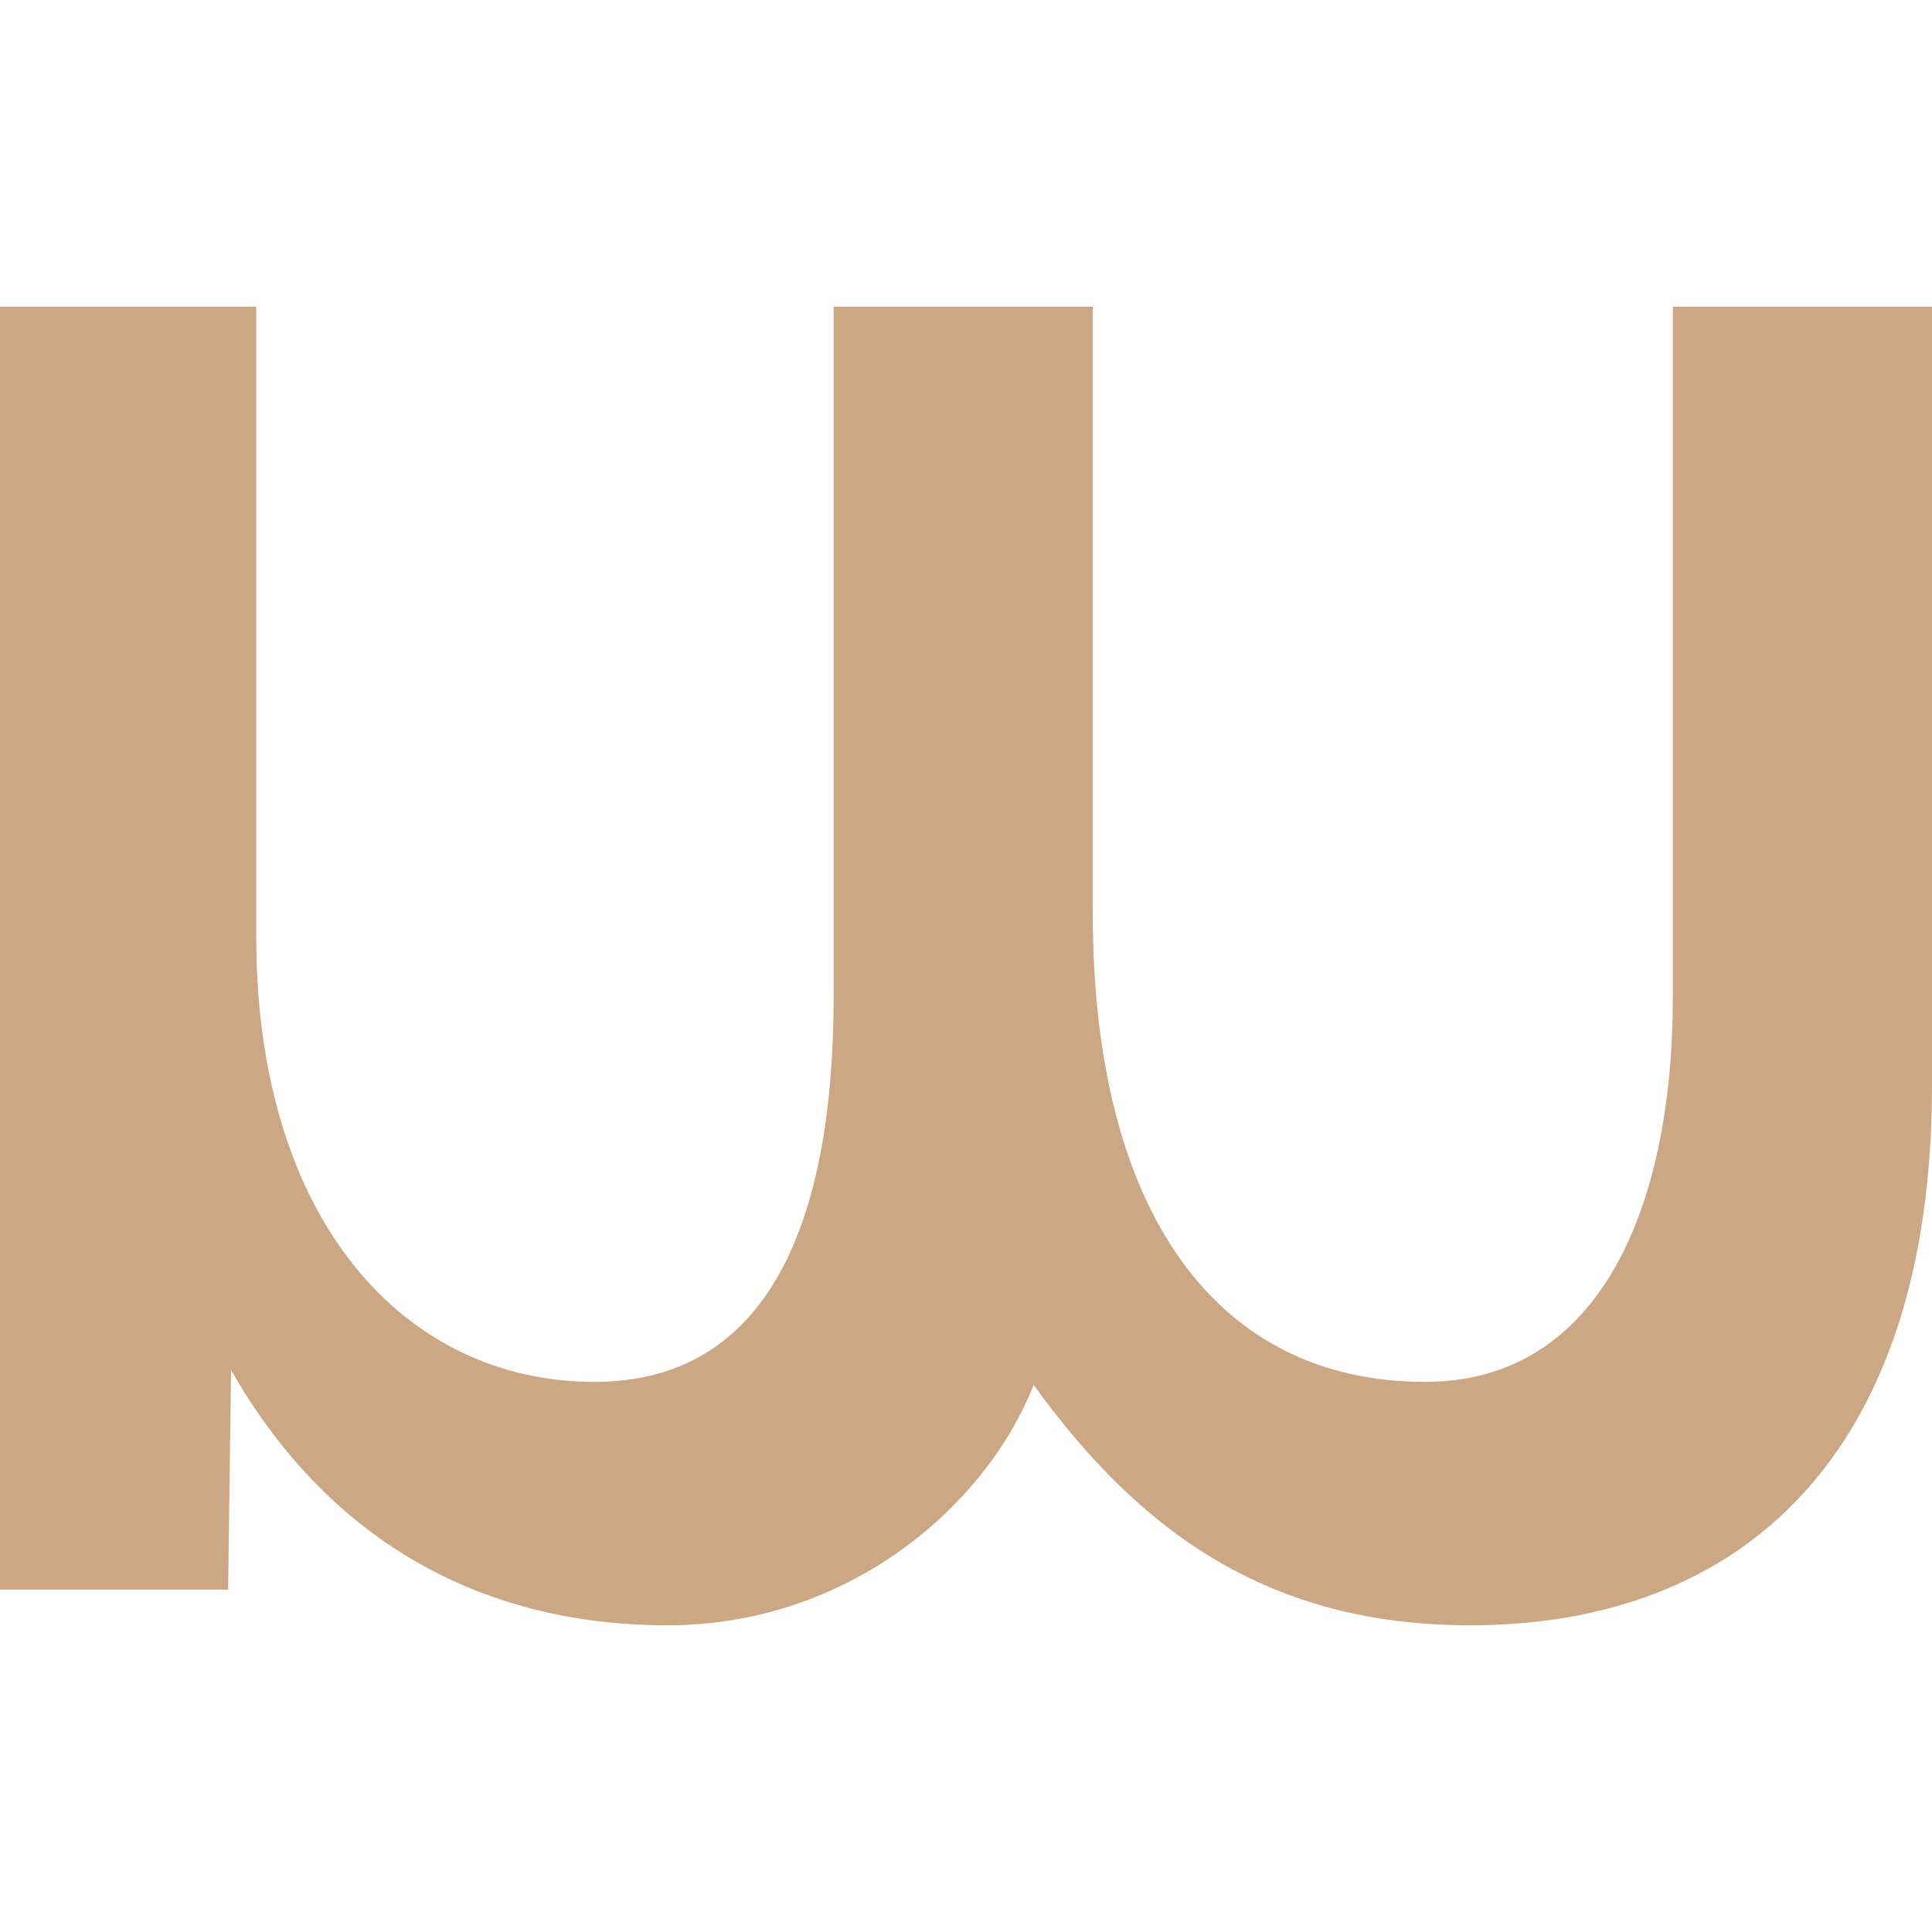 <?xml version="1.0" encoding="utf-8"?>
<!-- Generator: Adobe Illustrator 16.0.0, SVG Export Plug-In . SVG Version: 6.00 Build 0)  -->
<!DOCTYPE svg PUBLIC "-//W3C//DTD SVG 1.1//EN" "http://www.w3.org/Graphics/SVG/1.1/DTD/svg11.dtd">
<svg version="1.1" id="Layer_1" xmlns="http://www.w3.org/2000/svg" xmlns:xlink="http://www.w3.org/1999/xlink" x="0px" y="0px"
	 width="1000px" height="1000px" viewBox="0 0 1000 1000" enable-background="new 0 0 1000 1000" xml:space="preserve">
<path fill="#CCA783" d="M118.094,822.764l1.488-113.682c48.082,84.508,125.342,132.172,225.922,132.172
	c93.287,0,164.738-61.463,189.502-124.459c55.377,76.795,122.414,124.459,225.922,124.459c139.977,0,239.072-87.619,239.072-279.582
	V158.746H865.877v356.795c0,112.148-39.35,199.721-128.27,199.721c-107.875,0-171.986-87.572-171.986-242.695v-313.82H431.498
	v356.795c0,116.748-33.543,199.721-123.857,199.721c-97.746,0-175.006-82.973-175.006-230.43V158.746H0v664.018H118.094z"/>
</svg>
